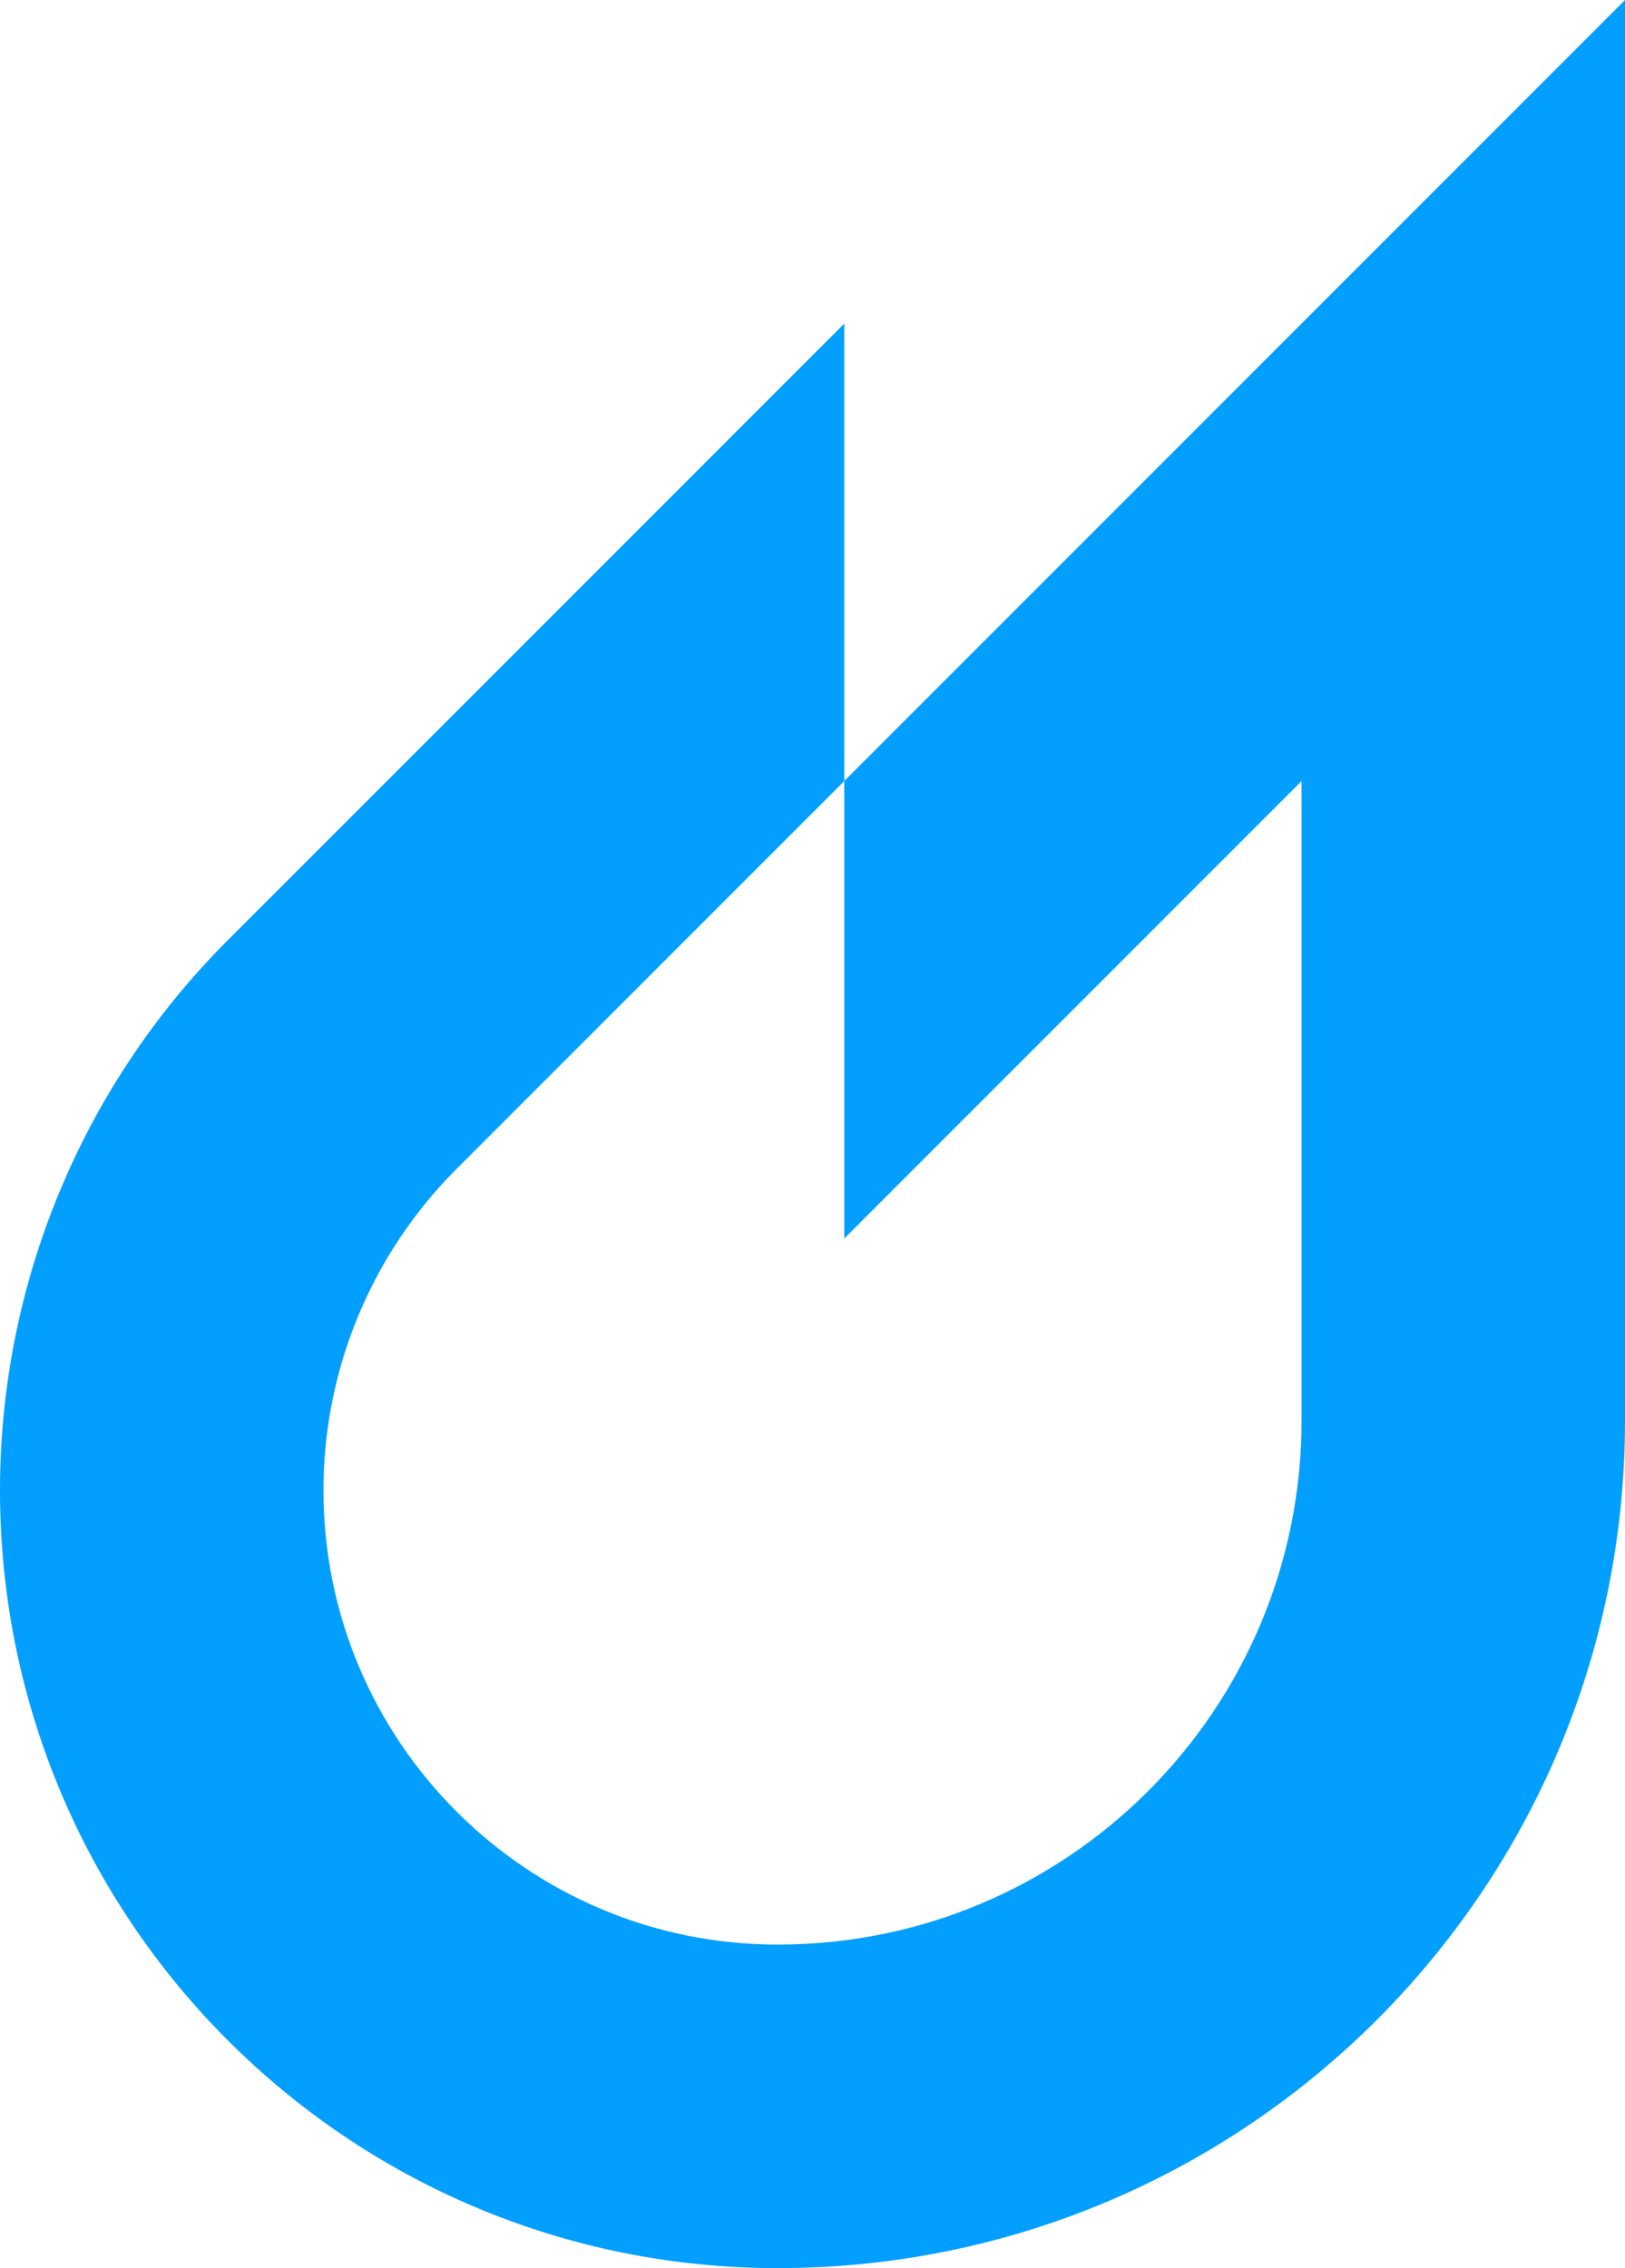 <svg viewBox="0 0 476.73 665.18" xmlns="http://www.w3.org/2000/svg" data-name="Layer 2" id="Layer_2">
  <defs>
    <style>
      .cls-1 {
        fill: #039fff;
      }
    </style>
  </defs>
  <g data-name="Calque 1" id="Calque_1">
    <path d="M247.68,229.06v134.16l134.16-134.16v187.53c0,84.88-68.81,153.7-153.7,153.7h0c-73.59,0-133.25-59.66-133.25-133.25h0c0-35.34,14.04-69.23,39.03-94.22l113.76-113.76V94.9L94.89,247.68l-28.04,28.02C24.05,318.49,0,376.53,0,437.05h0c0,125.99,102.13,228.12,228.12,228.12h.04c137.28,0,248.57-111.29,248.57-248.57V0l-229.06,229.06Z" class="cls-1"></path>
  </g>
</svg>